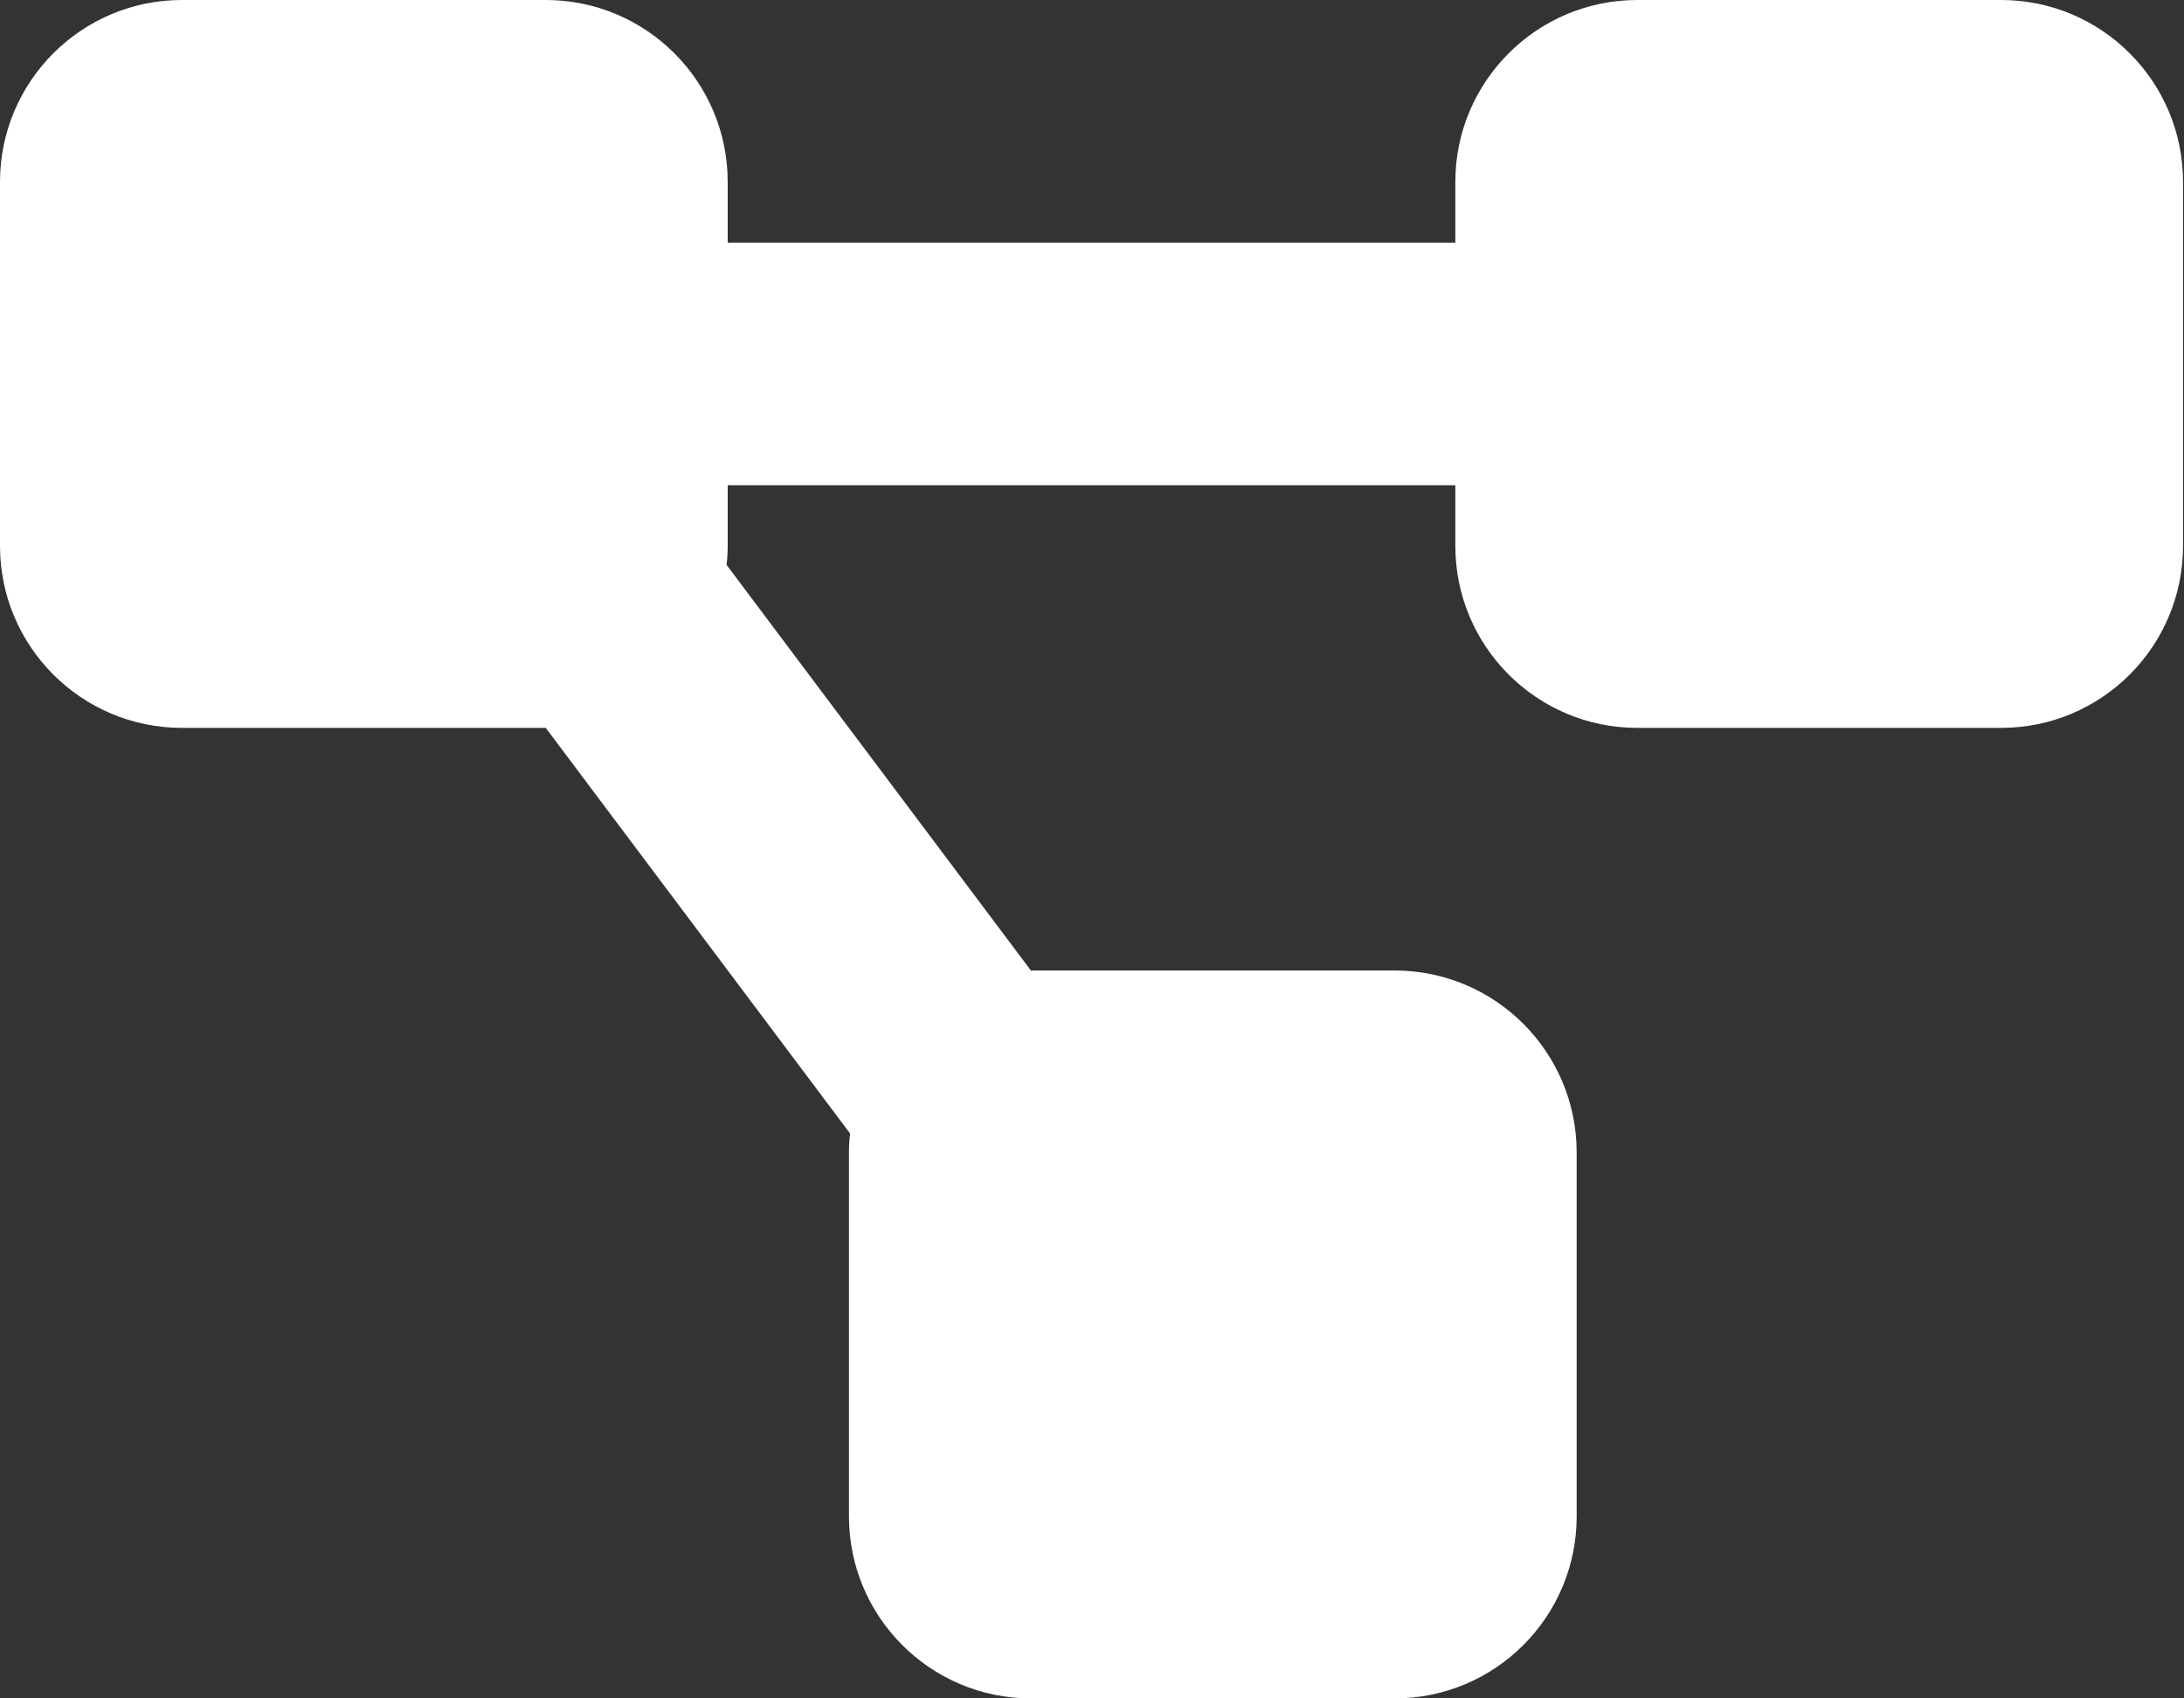 <svg width="36" height="28" viewBox="0 0 36 28" fill="none" xmlns="http://www.w3.org/2000/svg">
<rect x="0" y="0" width="36" height="28" fill="#333333" stroke="none"/>
<path d="M0 3C0 1.344 1.343 0 2.999 0H8.996C10.652 0 11.995 1.344 11.995 3V4H23.989V3C23.989 1.344 25.333 0 26.988 0H32.986C34.641 0 35.984 1.344 35.984 3V9C35.984 10.656 34.641 12 32.986 12H26.988C25.333 12 23.989 10.656 23.989 9V8H11.995V9C11.995 9.106 11.989 9.213 11.976 9.312L16.993 16H22.99C24.645 16 25.989 17.344 25.989 19V25C25.989 26.656 24.645 28 22.99 28H16.993C15.337 28 13.994 26.656 13.994 25V19C13.994 18.894 14 18.788 14.013 18.688L8.996 12H2.999C1.343 12 0 10.656 0 9V3Z" fill="white"/>
</svg>
